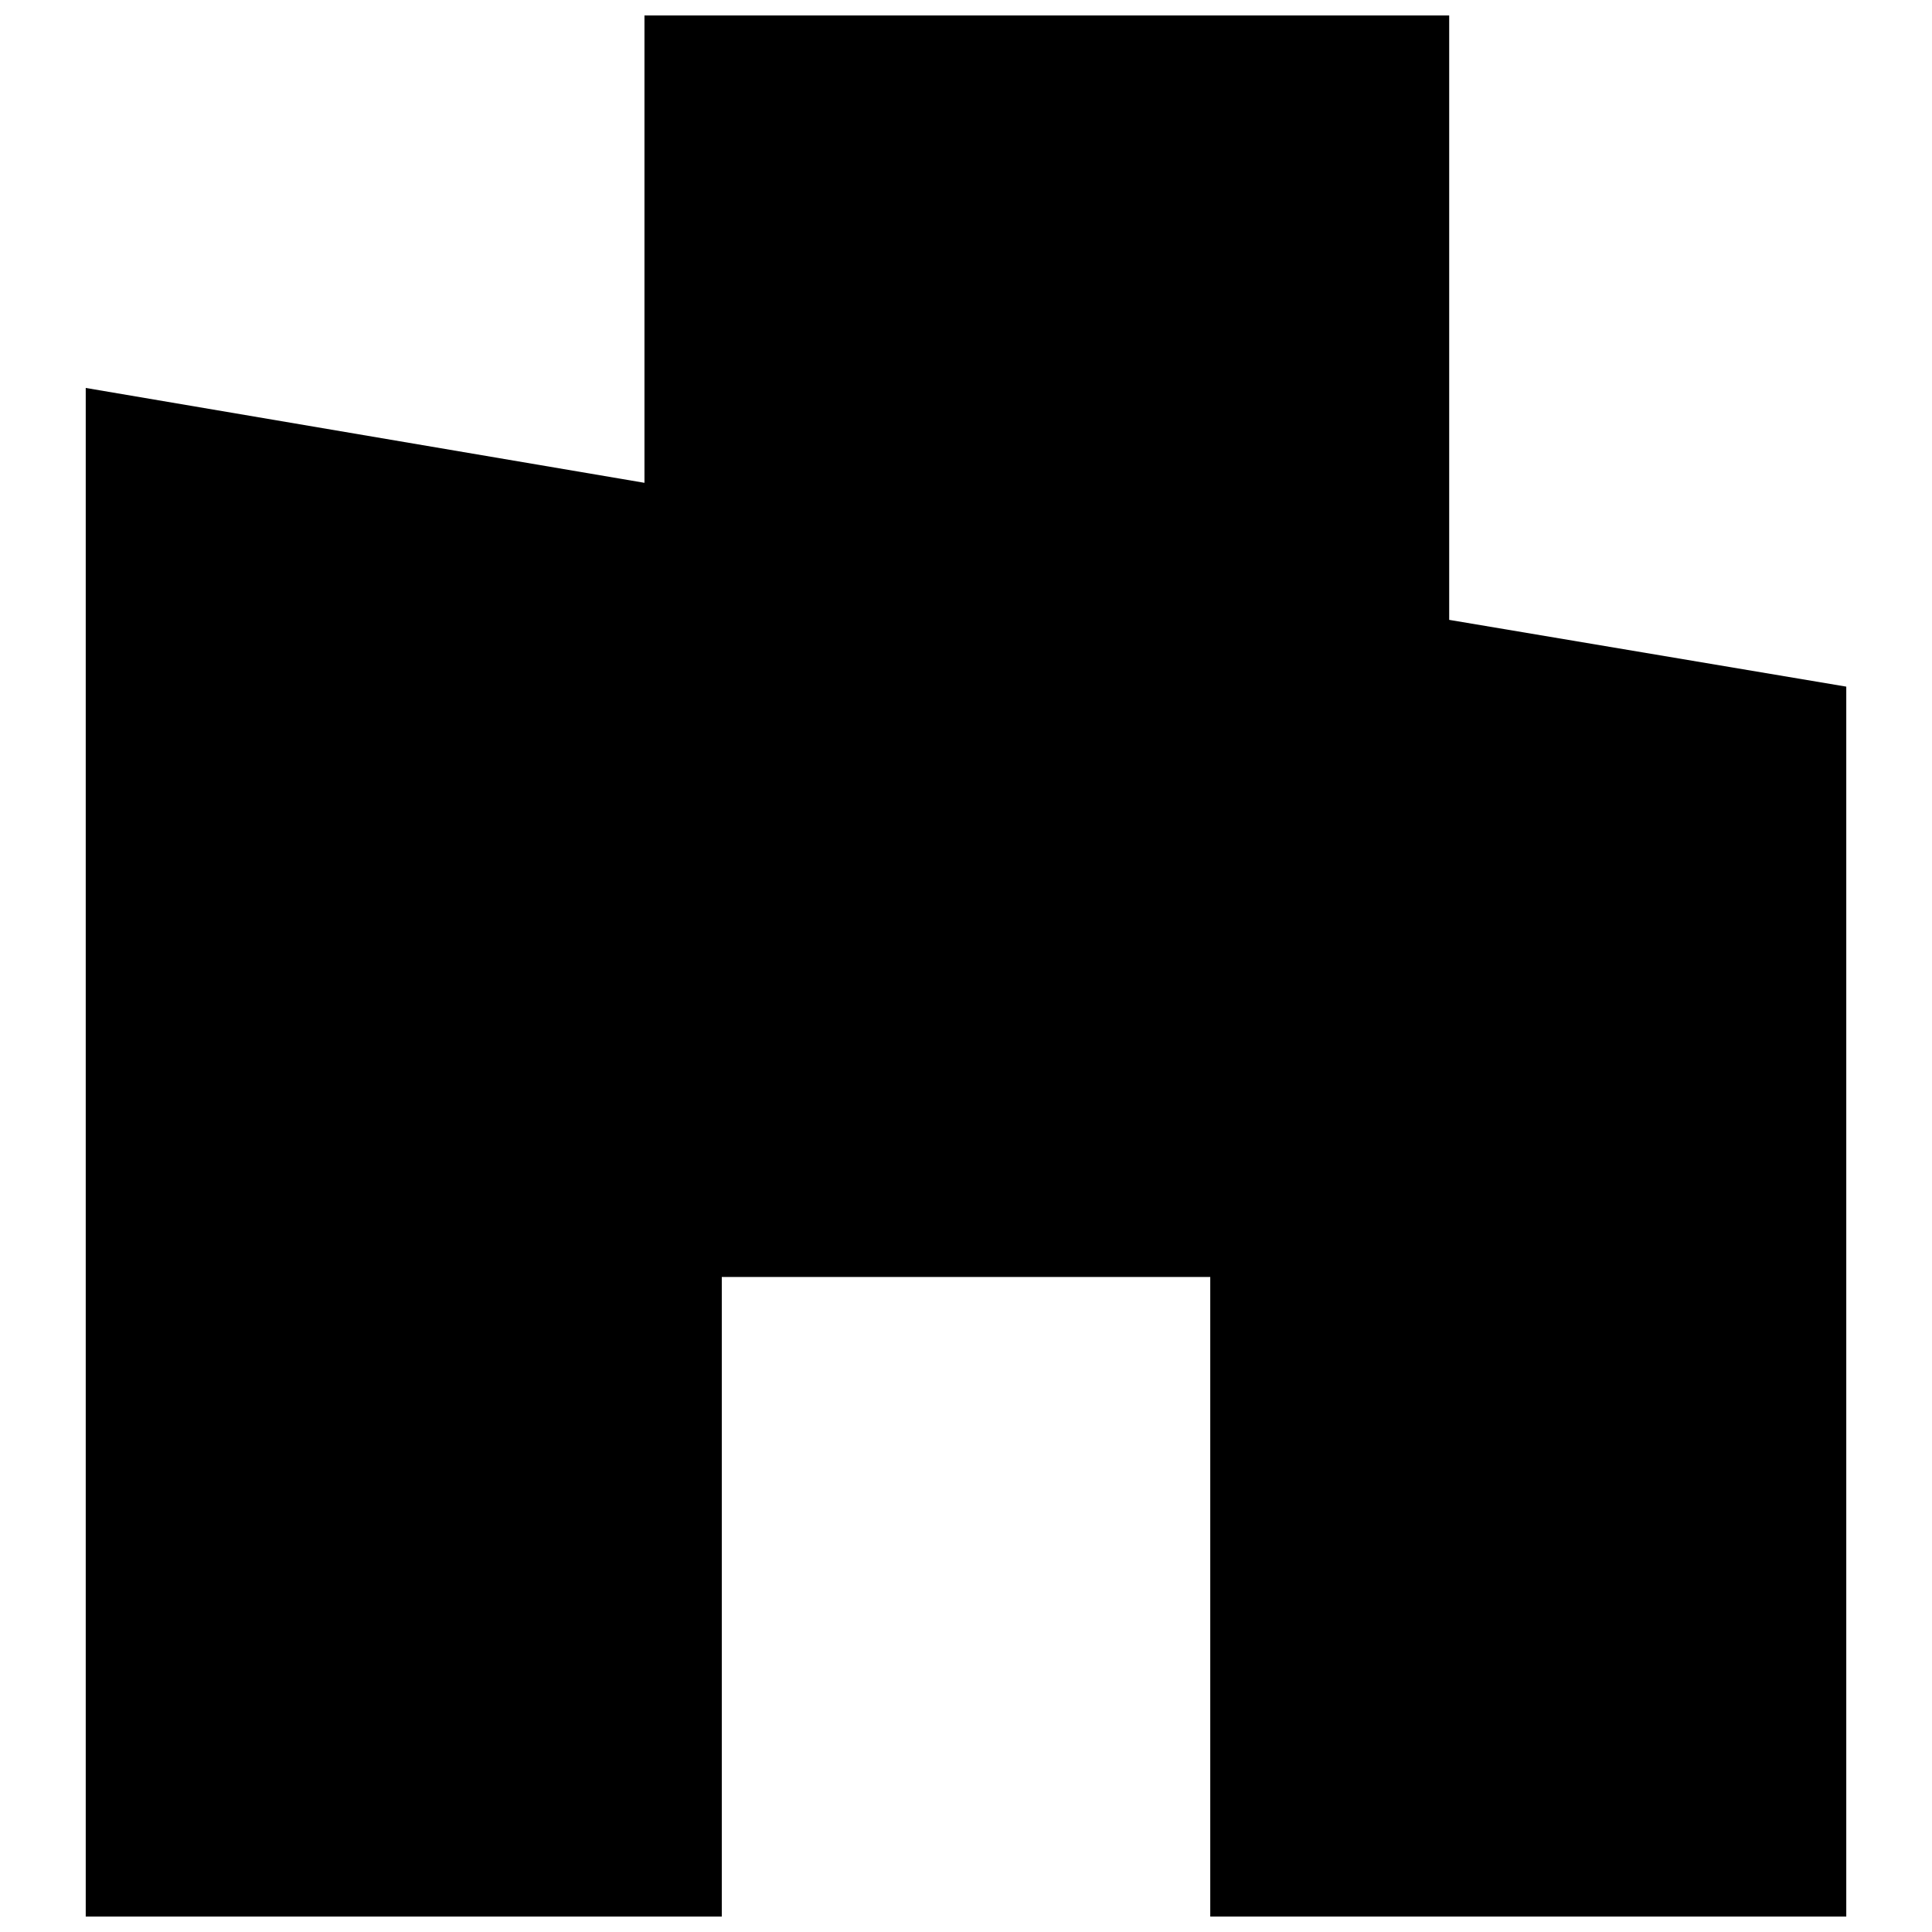<?xml version="1.0" encoding="UTF-8"?>
<!-- The Best Svg Icon site in the world: iconSvg.co, Visit us! https://iconsvg.co -->
<svg width="800px" height="800px" version="1.1" viewBox="144 144 512 512" xmlns="http://www.w3.org/2000/svg">
 <defs>
  <clipPath id="a">
   <path d="m166 148.09h468v503.81h-468z"/>
  </clipPath>
 </defs>
 <g clip-path="url(#a)">
  <path d="m166.72 246.81 148.07 25.141v-123.86h213.26v160.18l105.23 17.695v325.94h-168.55v-169.49h-129.45v169.49h-168.56z" fill-rule="evenodd"/>
 </g>
</svg>